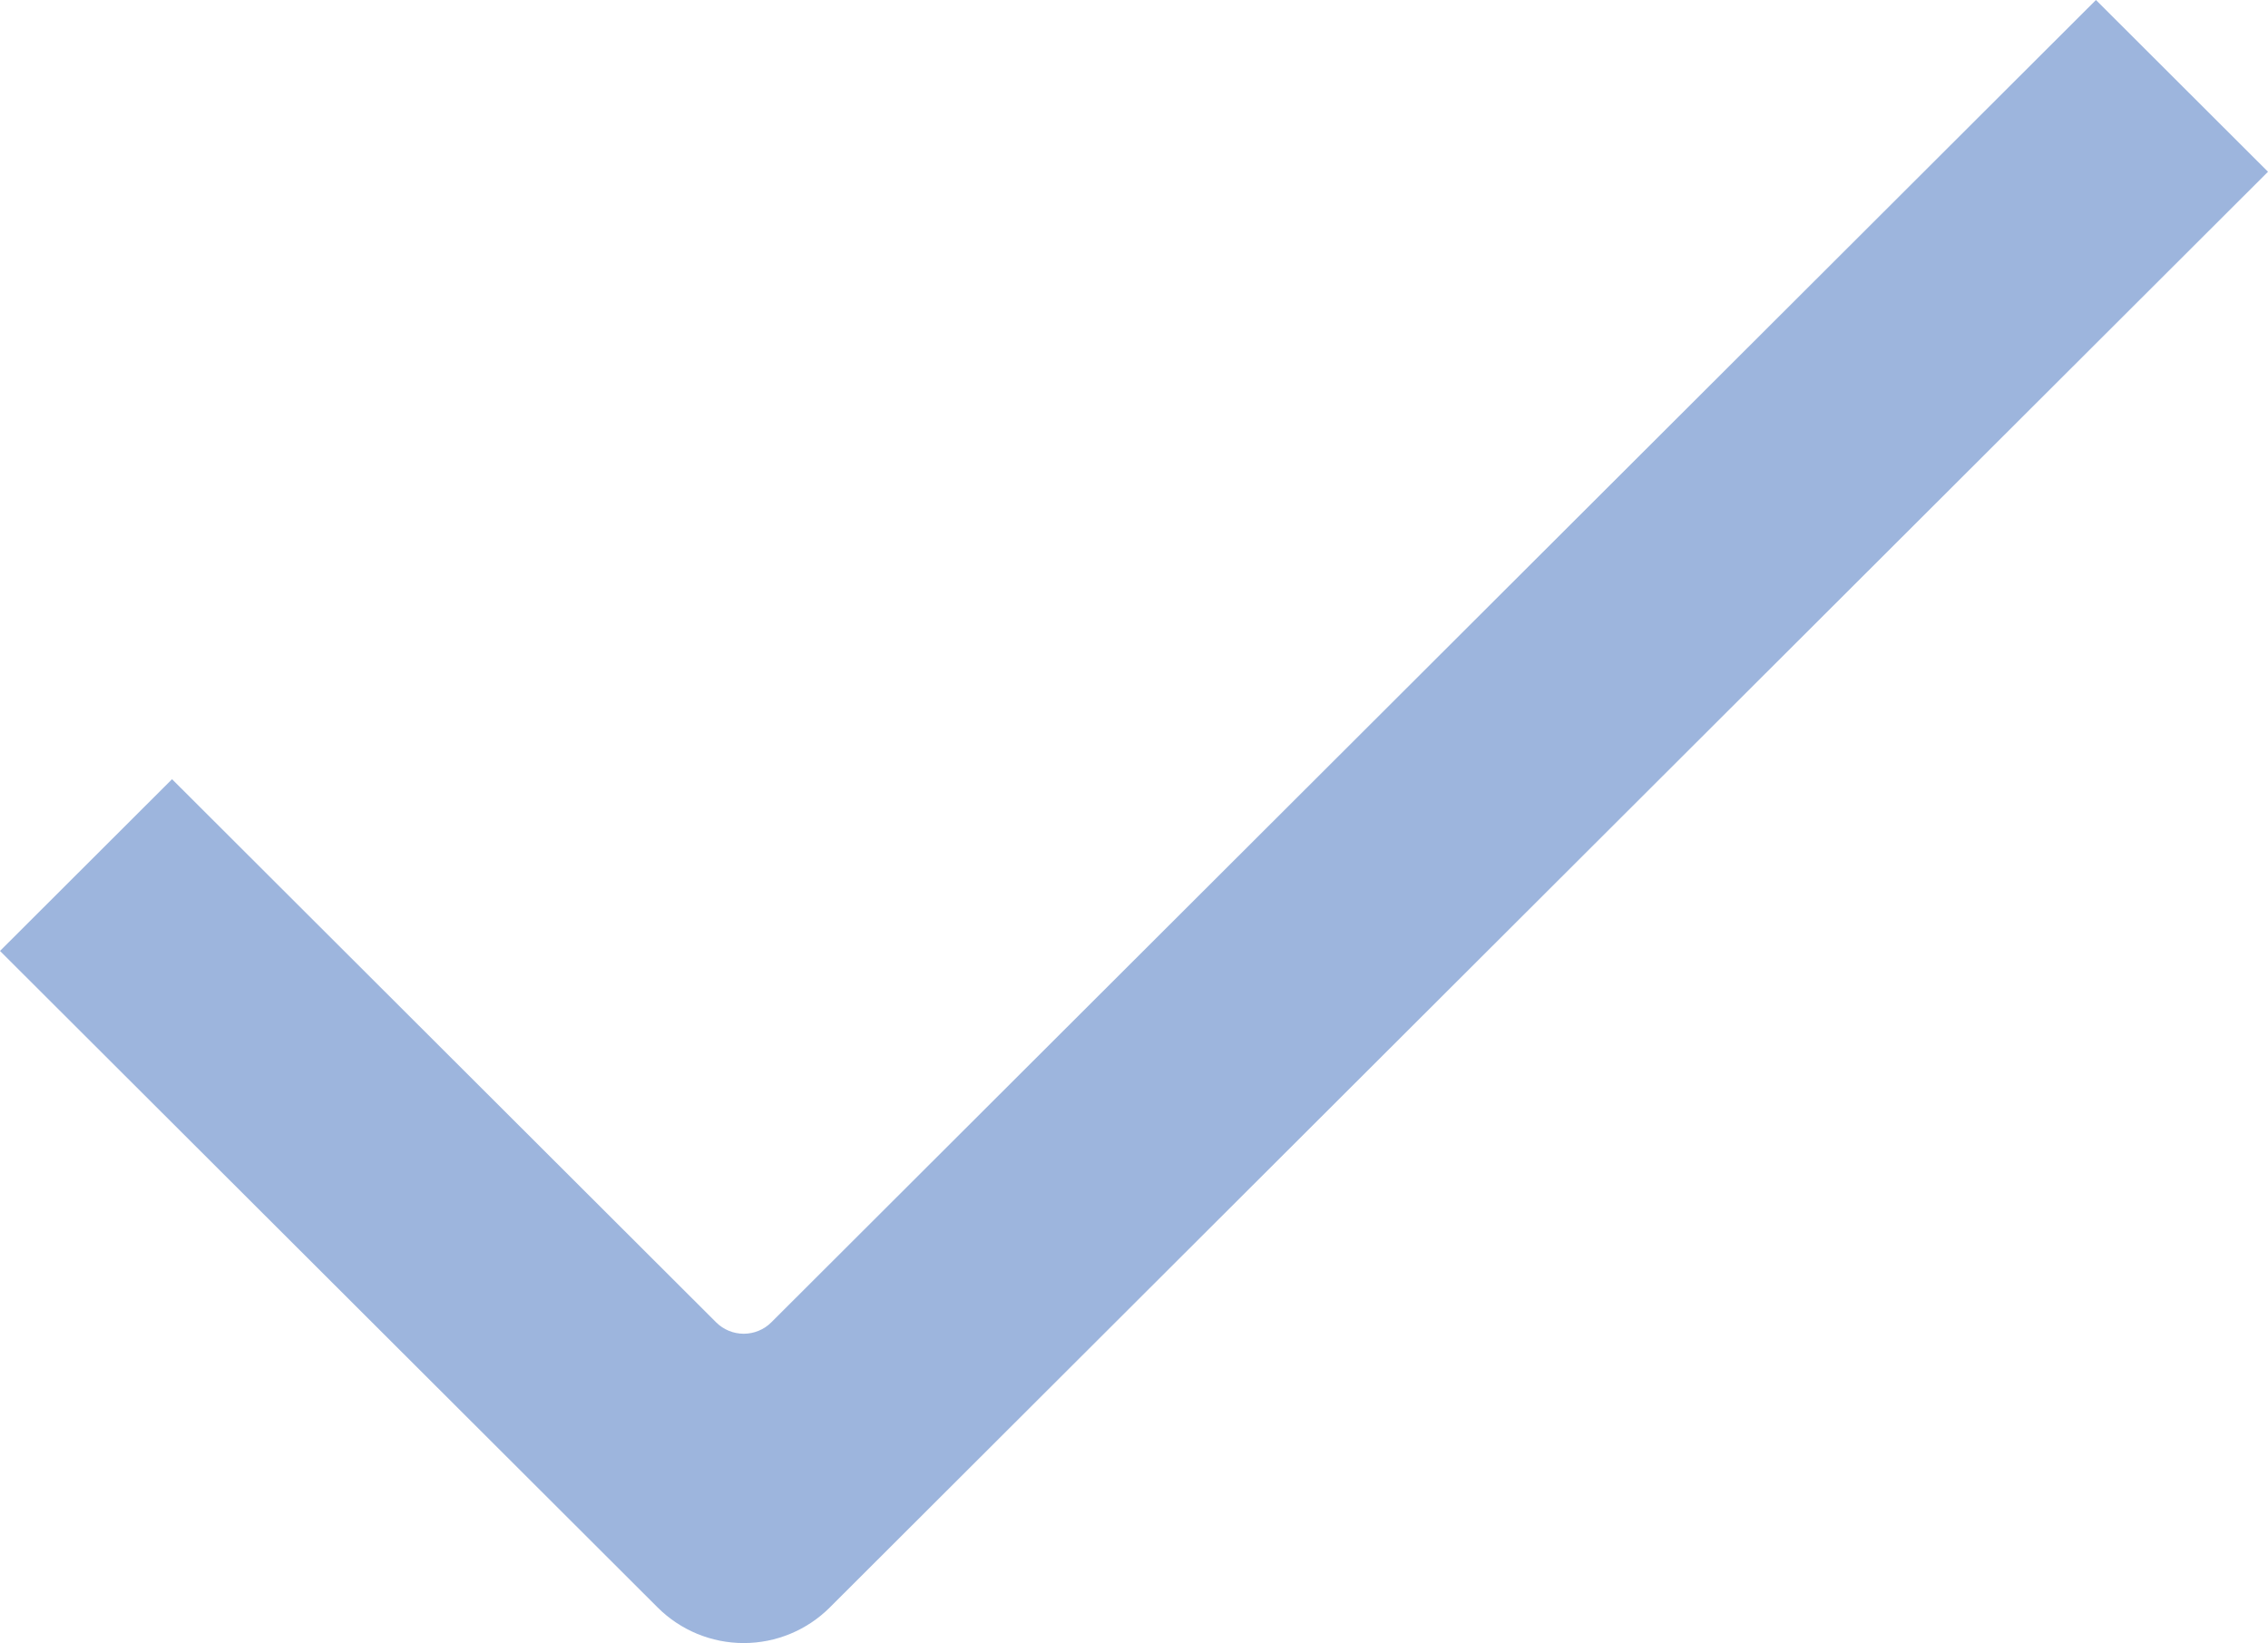<?xml version="1.0" encoding="UTF-8"?> <svg xmlns="http://www.w3.org/2000/svg" width="479" height="347" viewBox="0 0 479 347" fill="none"> <path d="M479 36.273L175.242 339.493C170.422 344.3 163.887 347 157.073 347C150.26 347 143.725 344.3 138.905 339.493L0 200.832L36.337 164.559L151.251 279.27C152.796 280.81 154.89 281.675 157.073 281.675C159.257 281.675 161.351 280.81 162.896 279.27L442.663 0L479 36.273Z" fill="#9DB5DD"></path> </svg> 